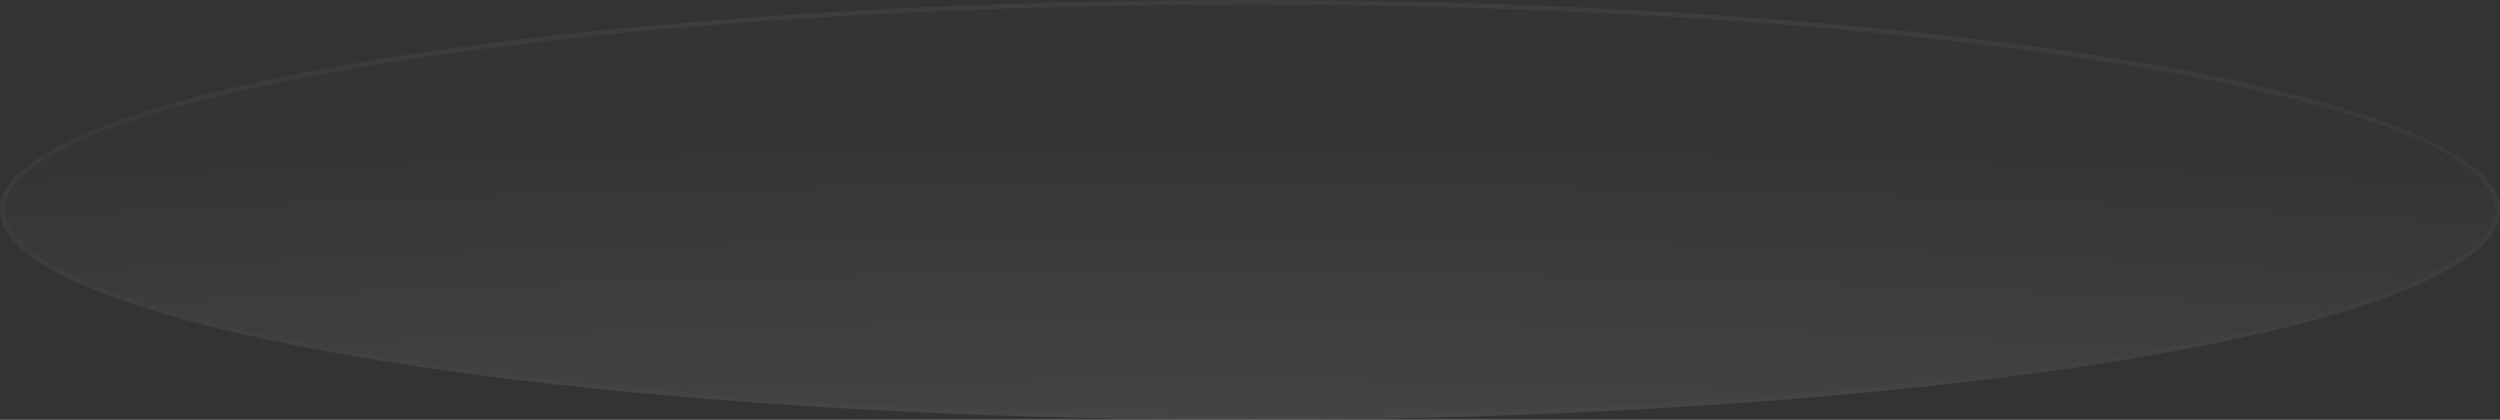 <svg fill="none" height="90" viewBox="0 0 536 90" width="536" xmlns="http://www.w3.org/2000/svg" xmlns:xlink="http://www.w3.org/1999/xlink"><rect x="0" y="0" width="536" height="90" fill="#333333" stroke="none"/><linearGradient id="a"><stop offset="0" stop-color="#fff"/><stop offset="1" stop-color="#fff" stop-opacity="0"/></linearGradient><radialGradient id="b" cx="0" cy="0" gradientTransform="matrix(0 -147.548 878.731 0 256.761 170.913)" gradientUnits="userSpaceOnUse" r="1" xlink:href="#a"/><linearGradient id="c" gradientUnits="userSpaceOnUse" x1="268" x2="268" xlink:href="#a" y1="0" y2="66.635"/><g opacity=".3"><ellipse cx="268" cy="45" fill="#fff" fill-opacity=".01" rx="268" ry="45"/><ellipse cx="268" cy="45" fill="url(#b)" fill-opacity=".6" rx="268" ry="45"/><path d="m268 .5c73.987 0 140.958 5.035 189.422 13.173 24.236 4.069 43.82 8.911 57.333 14.275 6.759 2.683 11.97 5.487 15.483 8.369 3.519 2.887 5.262 5.793 5.262 8.683s-1.743 5.795-5.262 8.683c-3.513 2.882-8.724 5.686-15.483 8.369-13.513 5.364-33.097 10.206-57.333 14.275-48.464 8.138-115.435 13.173-189.422 13.173s-140.958-5.035-189.422-13.173c-24.236-4.069-43.82-8.911-57.333-14.275-6.759-2.683-11.971-5.487-15.483-8.369-3.519-2.887-5.262-5.793-5.262-8.683s1.743-5.795 5.262-8.683c3.513-2.882 8.724-5.686 15.483-8.369 13.513-5.364 33.097-10.206 57.333-14.275 48.464-8.138 115.435-13.173 189.422-13.173z" stroke="#fff" stroke-opacity=".04"/><path d="m268 .5c73.987 0 140.958 5.035 189.422 13.173 24.236 4.069 43.82 8.911 57.333 14.275 6.759 2.683 11.97 5.487 15.483 8.369 3.519 2.887 5.262 5.793 5.262 8.683s-1.743 5.795-5.262 8.683c-3.513 2.882-8.724 5.686-15.483 8.369-13.513 5.364-33.097 10.206-57.333 14.275-48.464 8.138-115.435 13.173-189.422 13.173s-140.958-5.035-189.422-13.173c-24.236-4.069-43.82-8.911-57.333-14.275-6.759-2.683-11.971-5.487-15.483-8.369-3.519-2.887-5.262-5.793-5.262-8.683s1.743-5.795 5.262-8.683c3.513-2.882 8.724-5.686 15.483-8.369 13.513-5.364 33.097-10.206 57.333-14.275 48.464-8.138 115.435-13.173 189.422-13.173z" stroke="url(#c)" stroke-opacity=".12"/></g></svg>